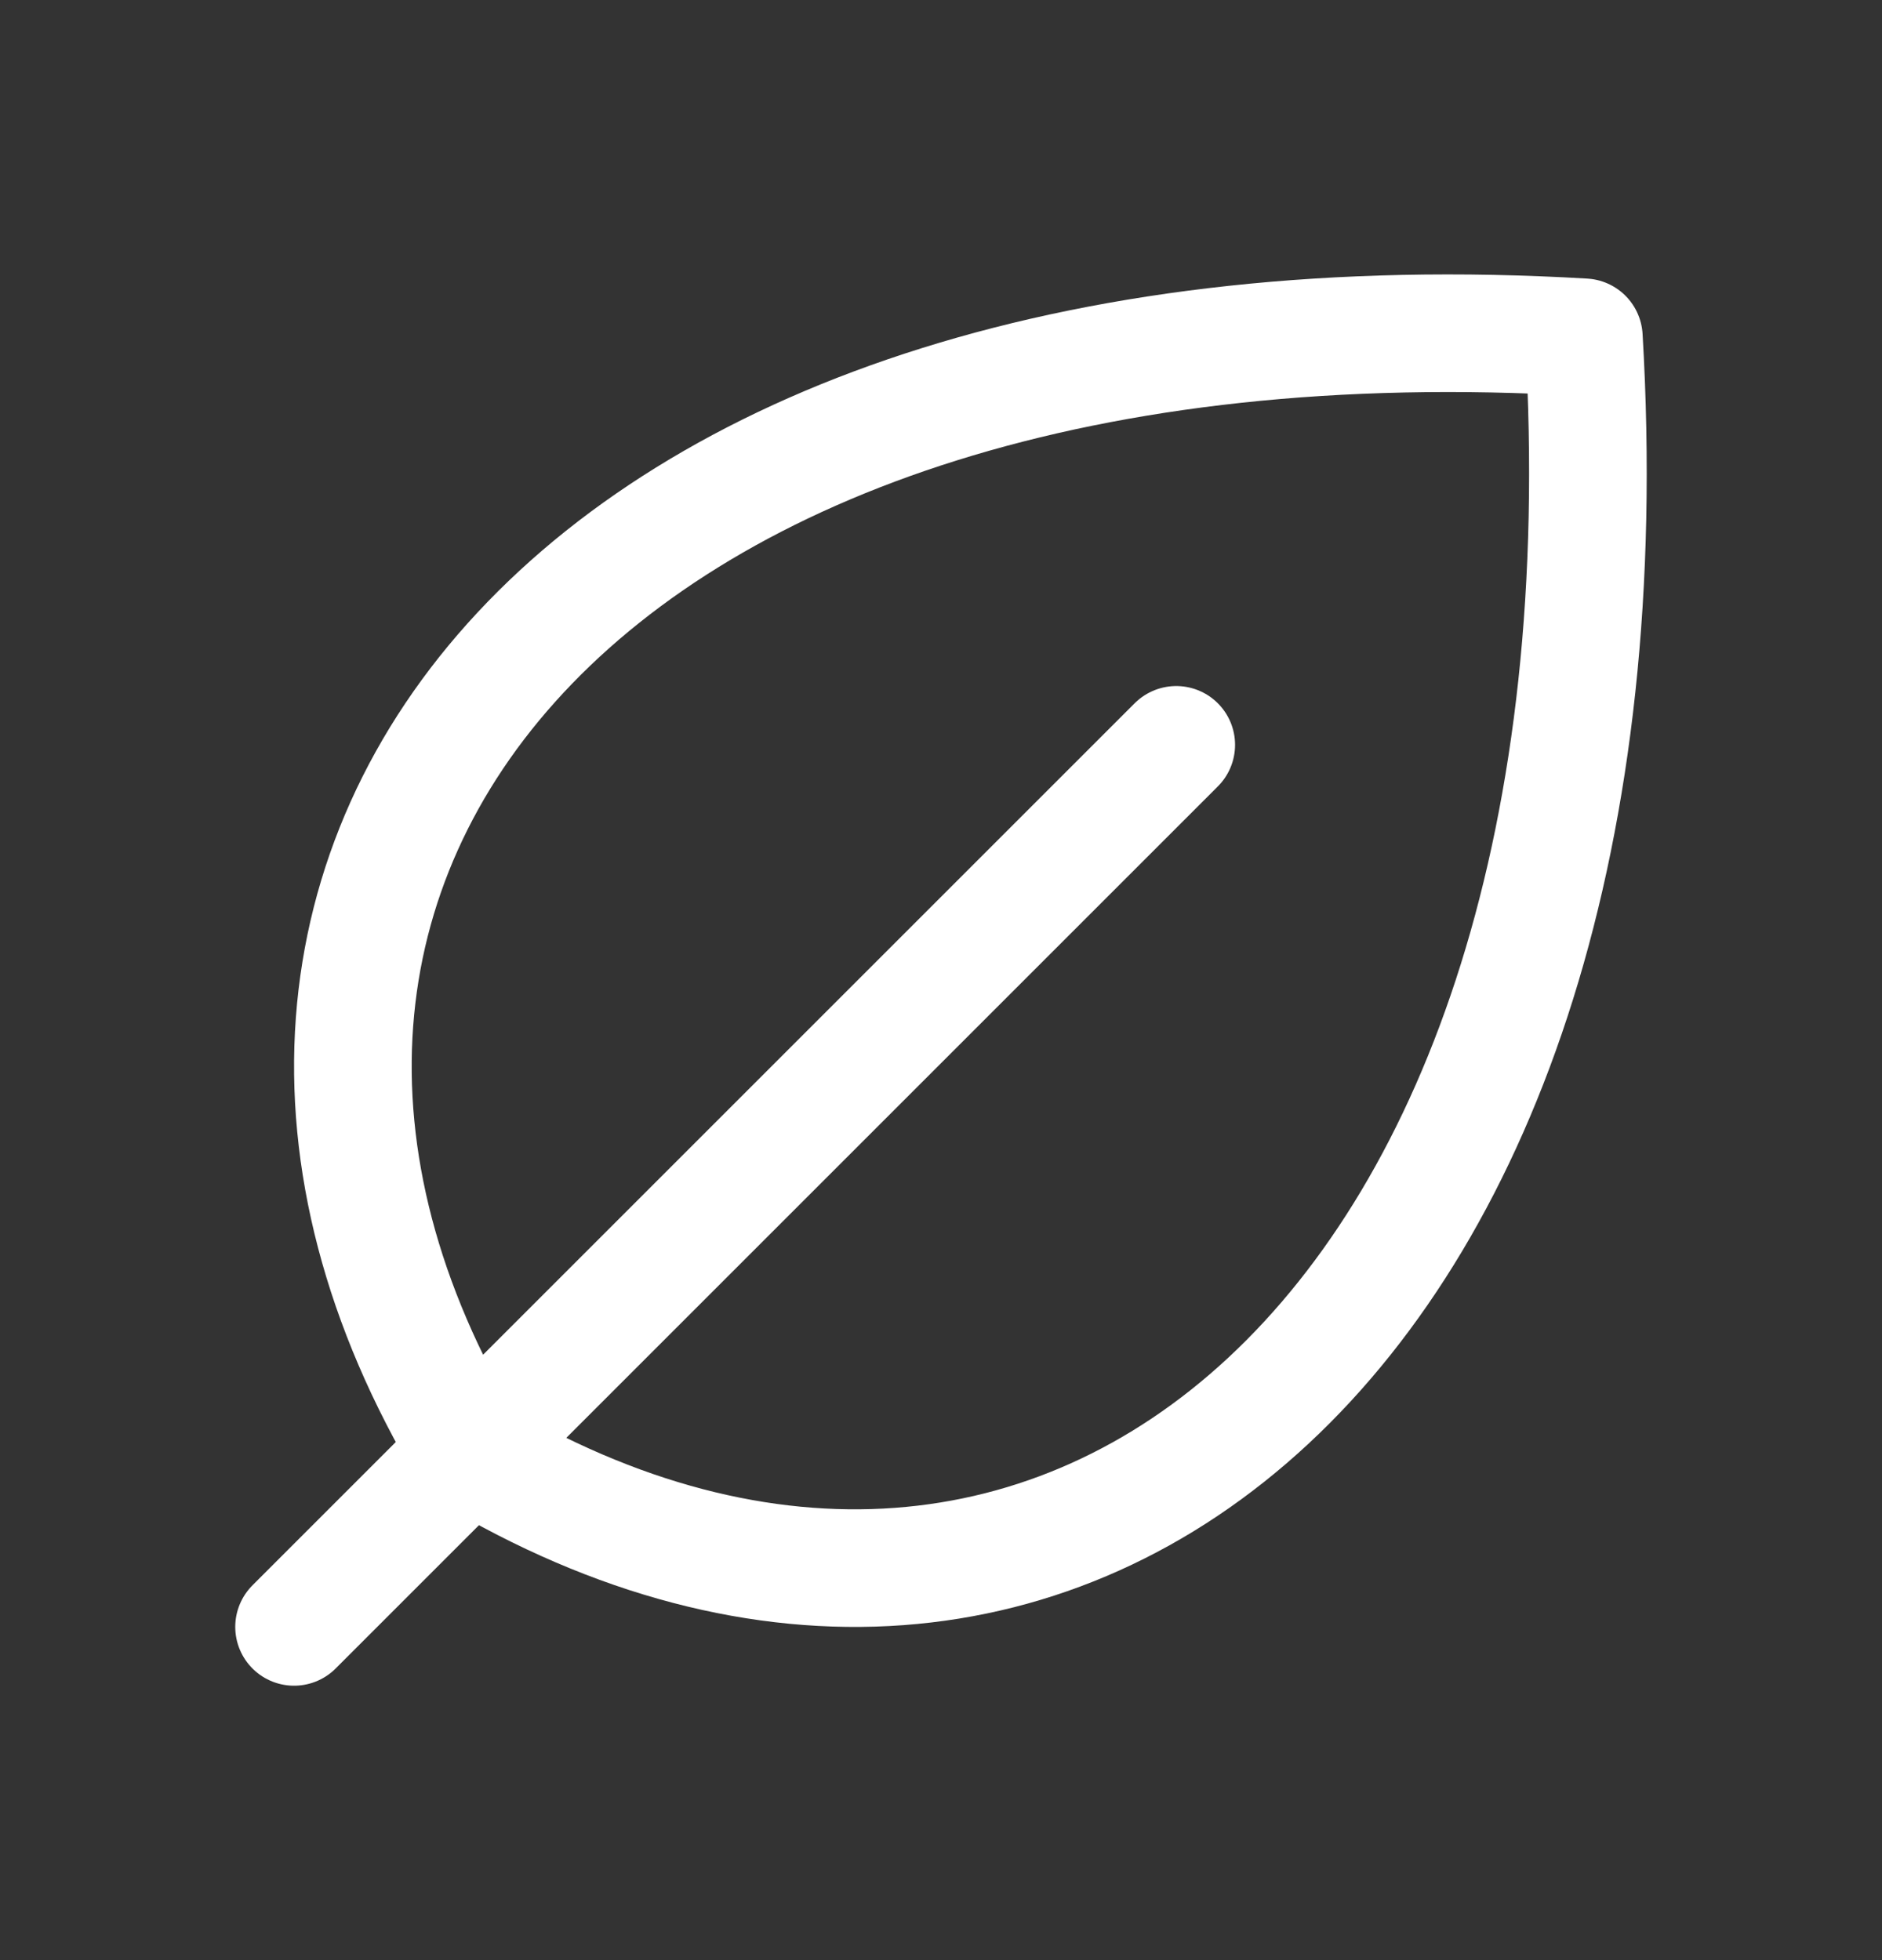 <svg xmlns="http://www.w3.org/2000/svg" fill="none" viewBox="0 0 24 25" height="25" width="24">
<rect x="0" y="0" width="24" height="25" fill="#333333" stroke="none"/>
<g clip-path="url(#clip0_1984_7760)">
<path stroke-linejoin="round" stroke-linecap="round" stroke-width="1.5" stroke="white" d="M5.982 18.518C1.492 11.036 7.482 3.554 20.198 4.302C20.946 17.022 13.464 23.008 5.982 18.518Z"></path>
<path stroke-linejoin="round" stroke-linecap="round" stroke-width="1.5" stroke="white" d="M15 9.5L3.75 20.75"></path>
</g>
<defs>
<clipPath id="clip0_1984_7760">
<rect transform="translate(0 0.5)" fill="white" height="24" width="24"></rect>
</clipPath>
</defs>
</svg>
